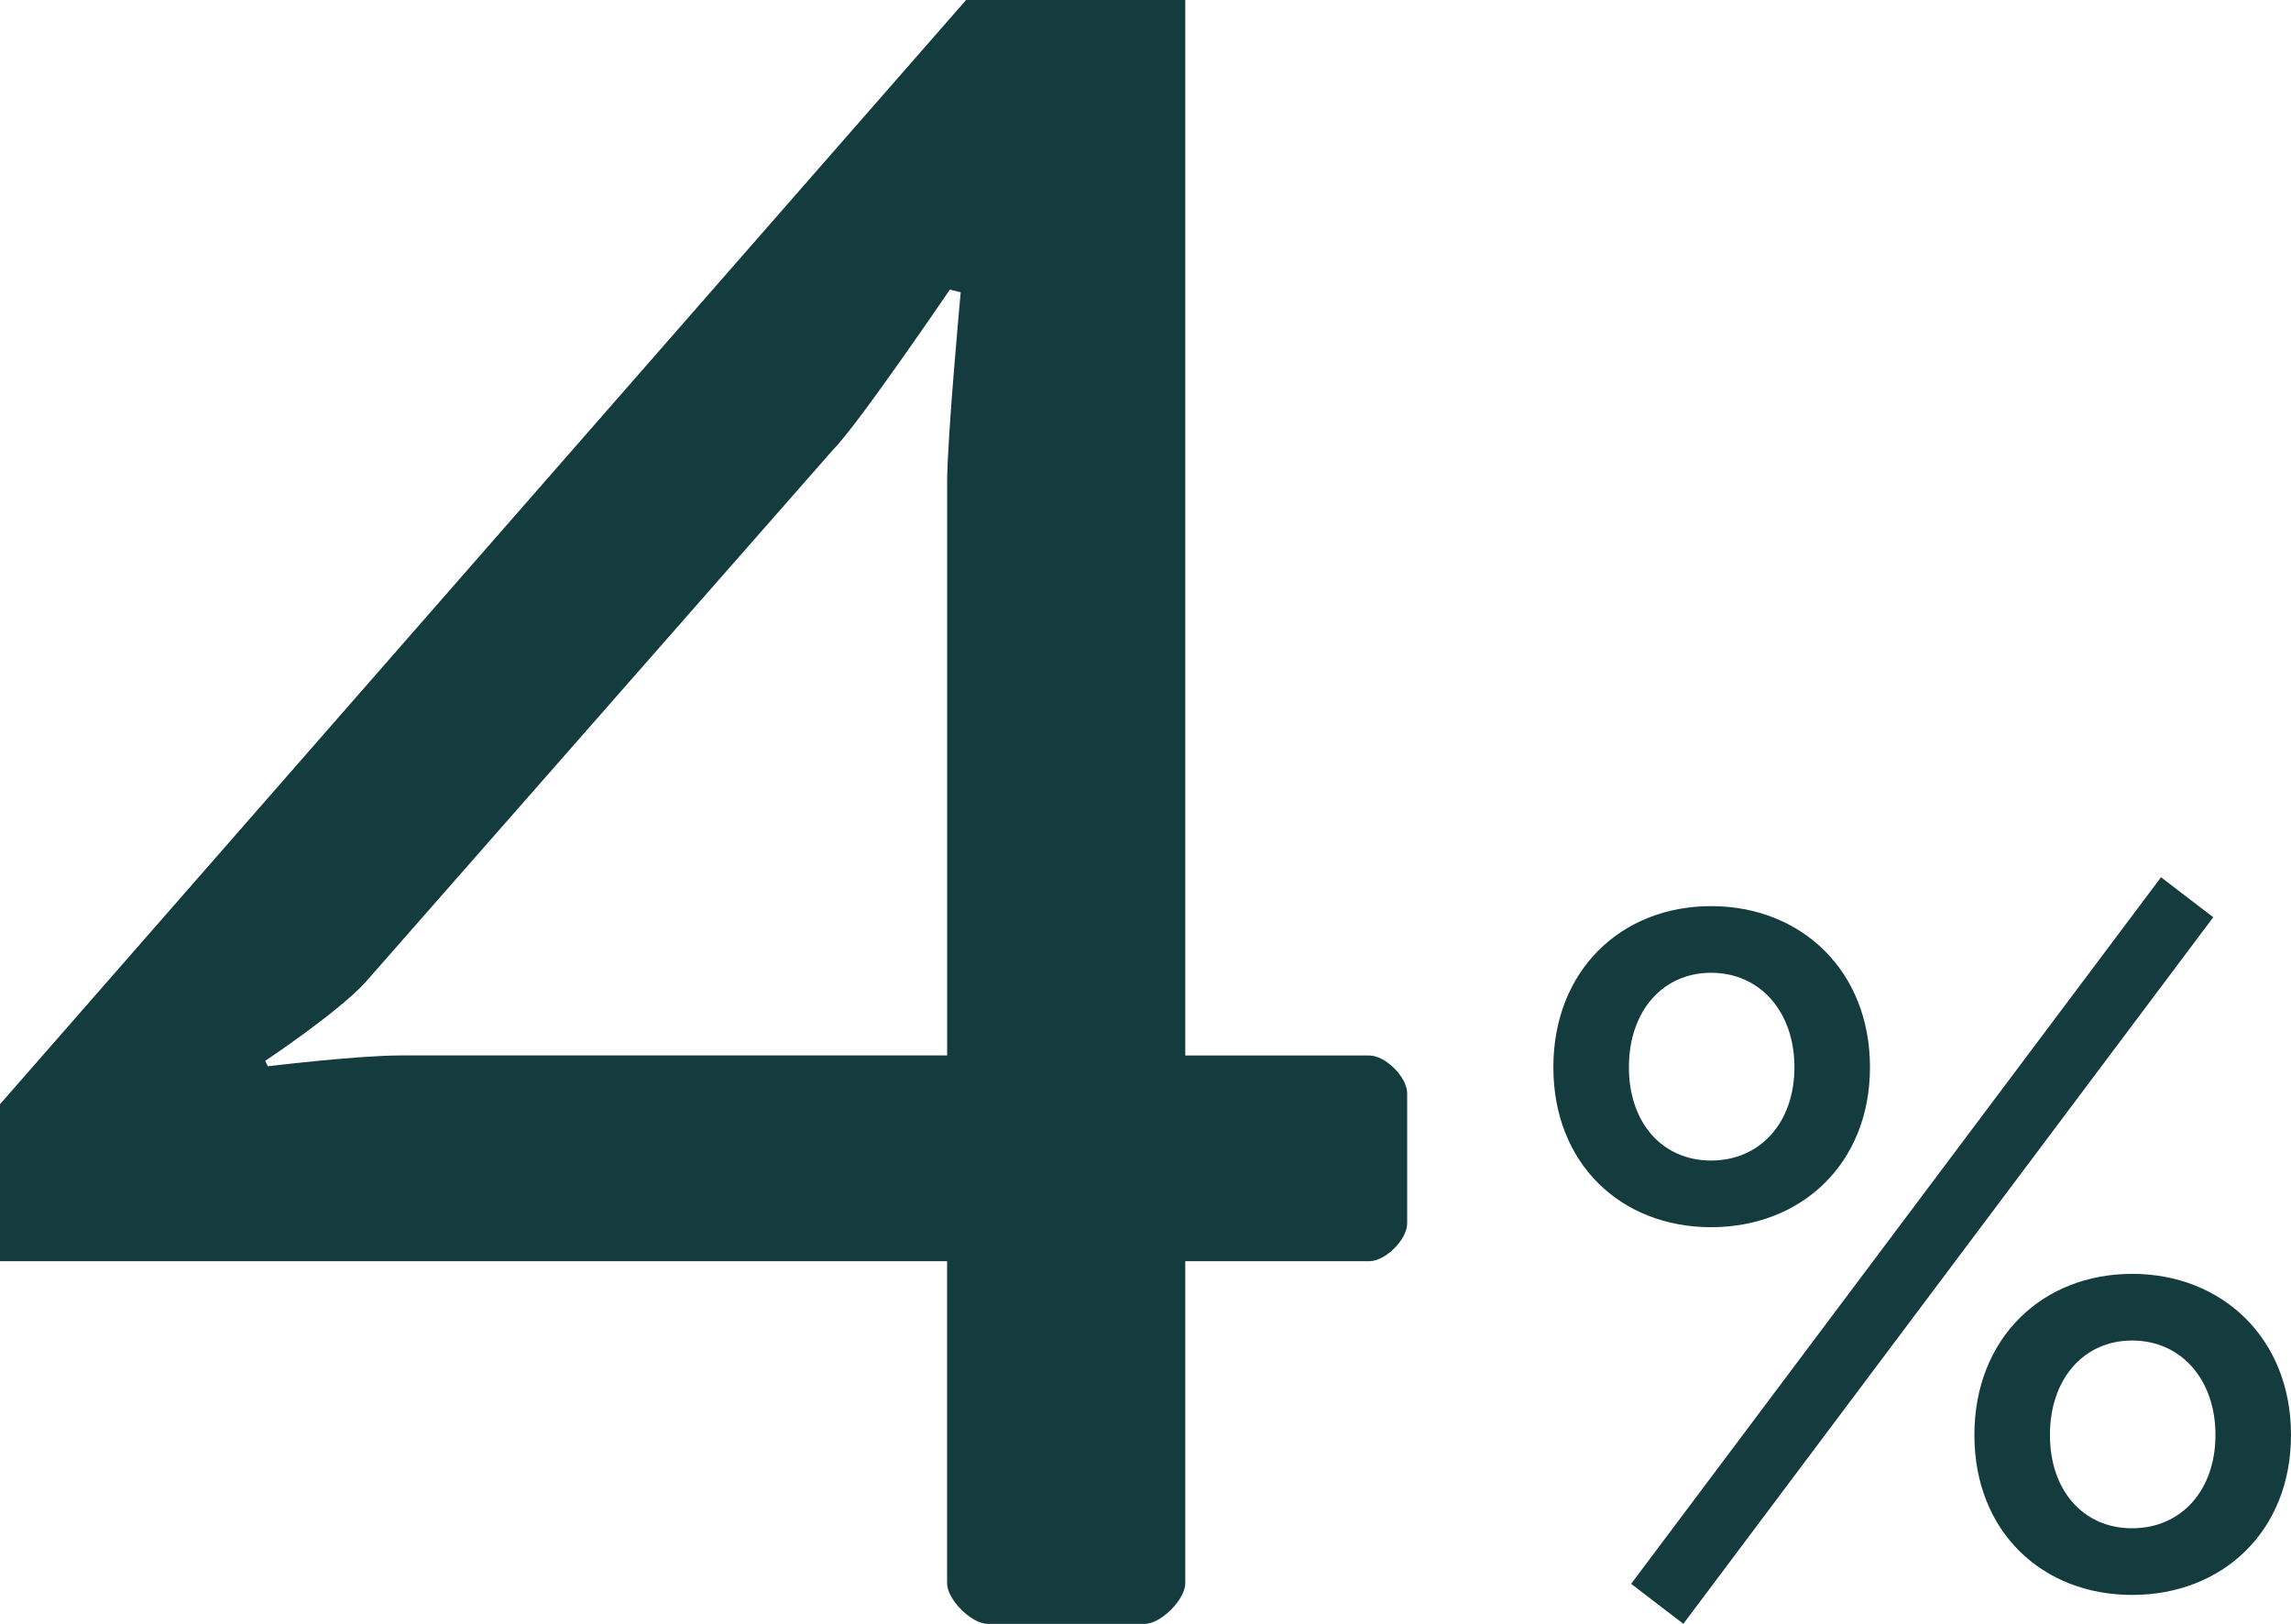 <?xml version="1.0" encoding="UTF-8"?>
<svg id="Livello_1" data-name="Livello 1" xmlns="http://www.w3.org/2000/svg" viewBox="0 0 412.46 292.32">
  <defs>
    <style>
      .cls-1 {
        fill: #143b3d;
      }
    </style>
  </defs>
  <path class="cls-1" d="M308.06,163.12c16.2,0,28.6,11.6,28.6,29s-12.4,28.8-28.6,28.8-28.4-11.4-28.4-28.8,12.2-29,28.4-29ZM308.06,208.92c8.8,0,15-6.8,15-16.8s-6.2-17-15-17-14.8,7-14.8,17,6,16.8,14.8,16.8ZM389.06,157.92l9.4,7.2-95.4,127.2-9.4-7.2,95.4-127.2ZM383.86,229.32c16.2,0,28.6,11.6,28.6,29s-12.4,28.8-28.6,28.8-28.4-11.4-28.4-28.8,12.2-29,28.4-29ZM383.86,275.12c8.8,0,15-6.8,15-16.8s-6.2-17-15-17-14.8,7-14.8,17,6,16.8,14.8,16.8Z"/>
  <path class="cls-1" d="M213.39,227.04v57.98c0,2.92-4.39,7.31-7.31,7.31h-28.26c-2.92,0-7.31-4.38-7.31-7.31v-57.98H0v-28.26L173.93,0h39.46v190.01h33.13c2.92,0,6.82,3.9,6.82,6.82v23.39c0,2.92-3.9,6.82-6.82,6.82h-33.13ZM170.52,190.01v-103.29c0-7.8,2.44-34.1,2.44-34.1l-1.95-.49s-16.56,24.36-20.95,28.74l-84.29,95.98c-4.87,5.36-18.03,14.13-18.03,14.13l.49.97s16.08-1.95,23.87-1.95h98.41Z"/>
</svg>